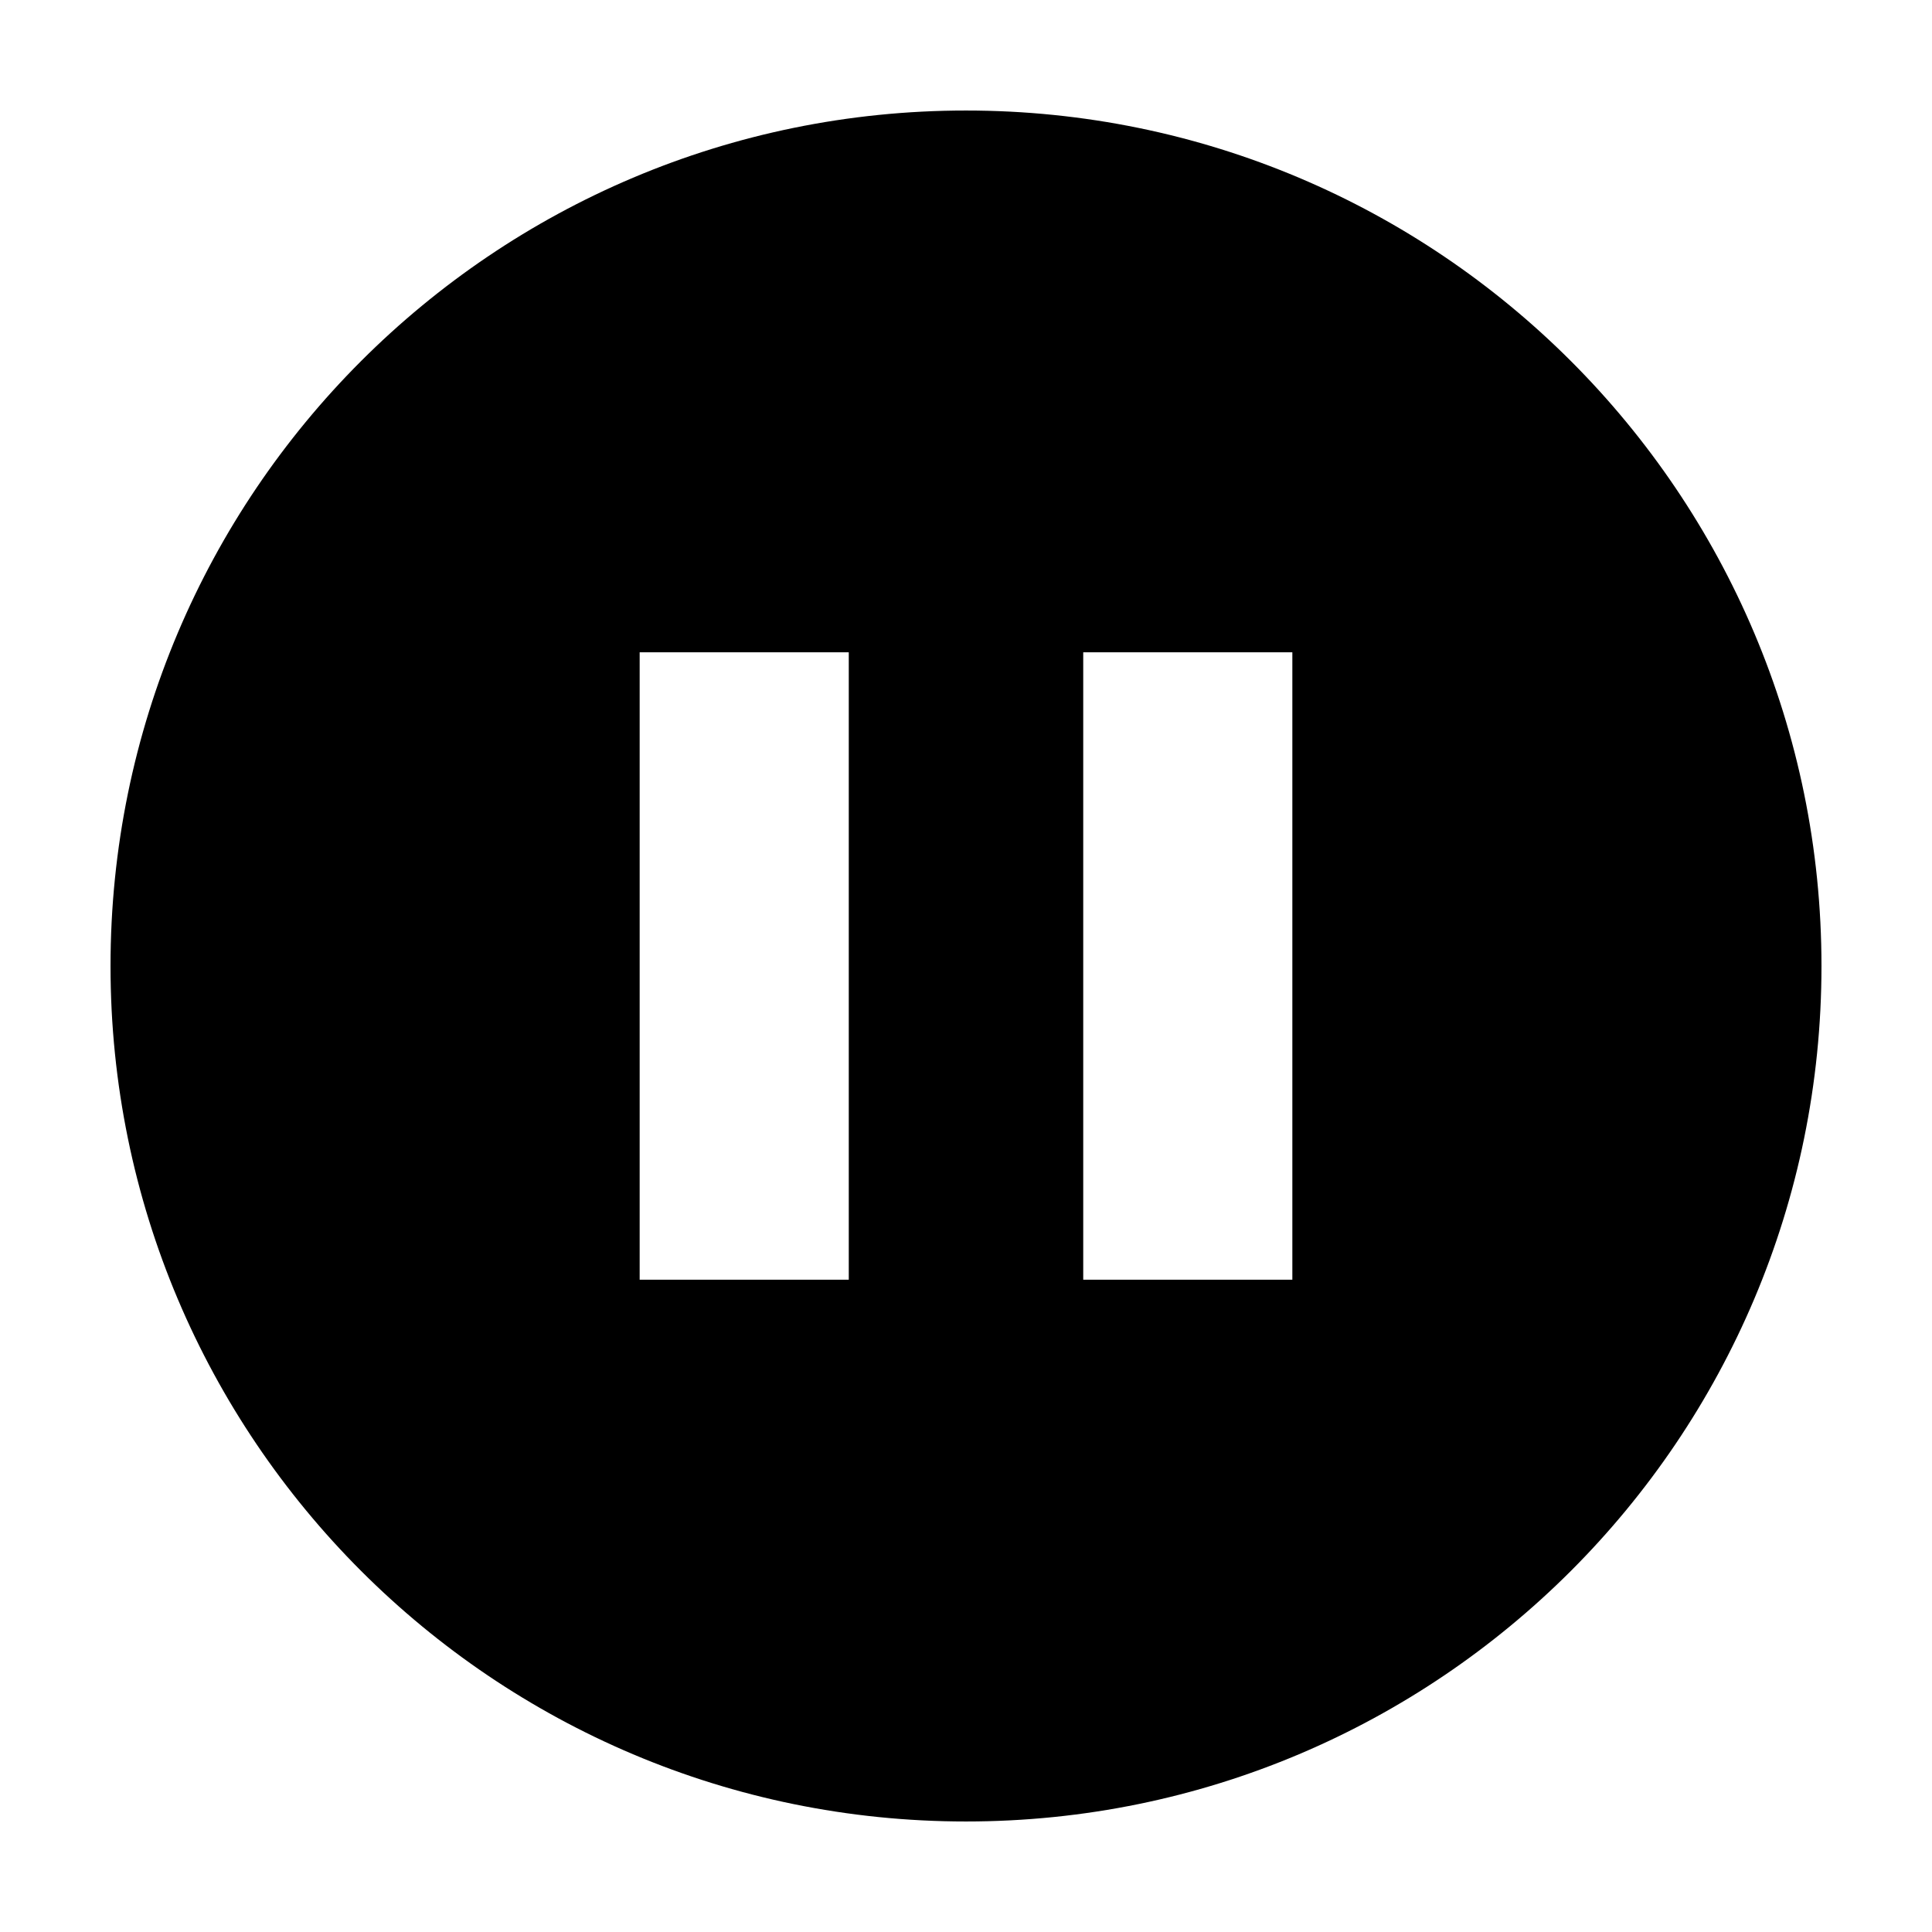 <?xml version="1.0" encoding="UTF-8"?>
<!-- Uploaded to: SVG Repo, www.svgrepo.com, Generator: SVG Repo Mixer Tools -->
<svg fill="#000000" width="800px" height="800px" version="1.1" viewBox="144 144 512 512" xmlns="http://www.w3.org/2000/svg">
 <path d="m400 173.29c-125.22 0-226.71 101.5-226.71 226.71 0 125.21 101.5 226.71 226.71 226.71s226.71-101.51 226.71-226.71c-0.004-125.22-101.5-226.71-226.71-226.71zm-31.066 309.84h-55.418v-166.26h55.418zm117.55 0h-55.418v-166.26h55.418z"/>
</svg>